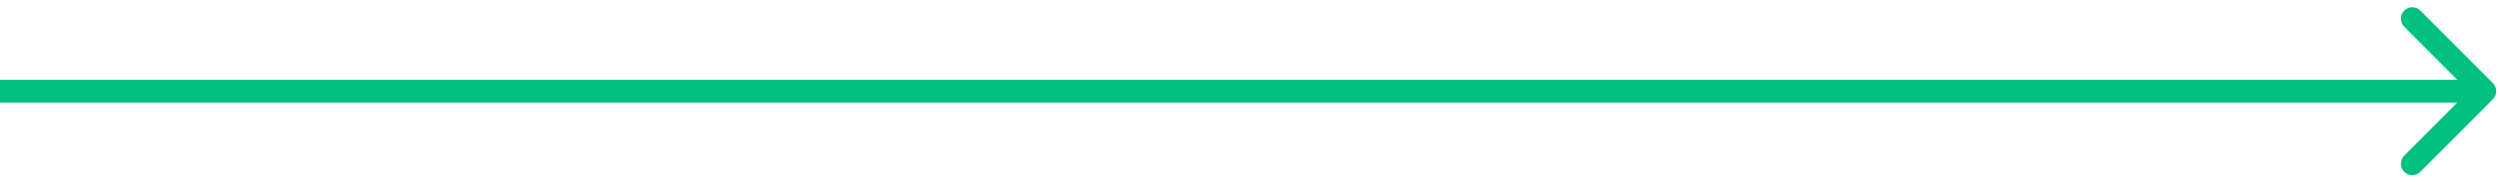 <?xml version="1.0" encoding="utf-8"?>
<svg xmlns="http://www.w3.org/2000/svg" fill="none" height="100%" overflow="visible" preserveAspectRatio="none" style="display: block;" viewBox="0 0 329 24" width="100%">
<path d="M328.061 13.061C328.646 12.475 328.646 11.525 328.061 10.939L318.515 1.393C317.929 0.808 316.979 0.808 316.393 1.393C315.808 1.979 315.808 2.929 316.393 3.515L324.879 12L316.393 20.485C315.808 21.071 315.808 22.021 316.393 22.607C316.979 23.192 317.929 23.192 318.515 22.607L328.061 13.061ZM0 12V13.5H327V12V10.5H0V12Z" fill="#01C080" id="Arrow 2"/>
</svg>